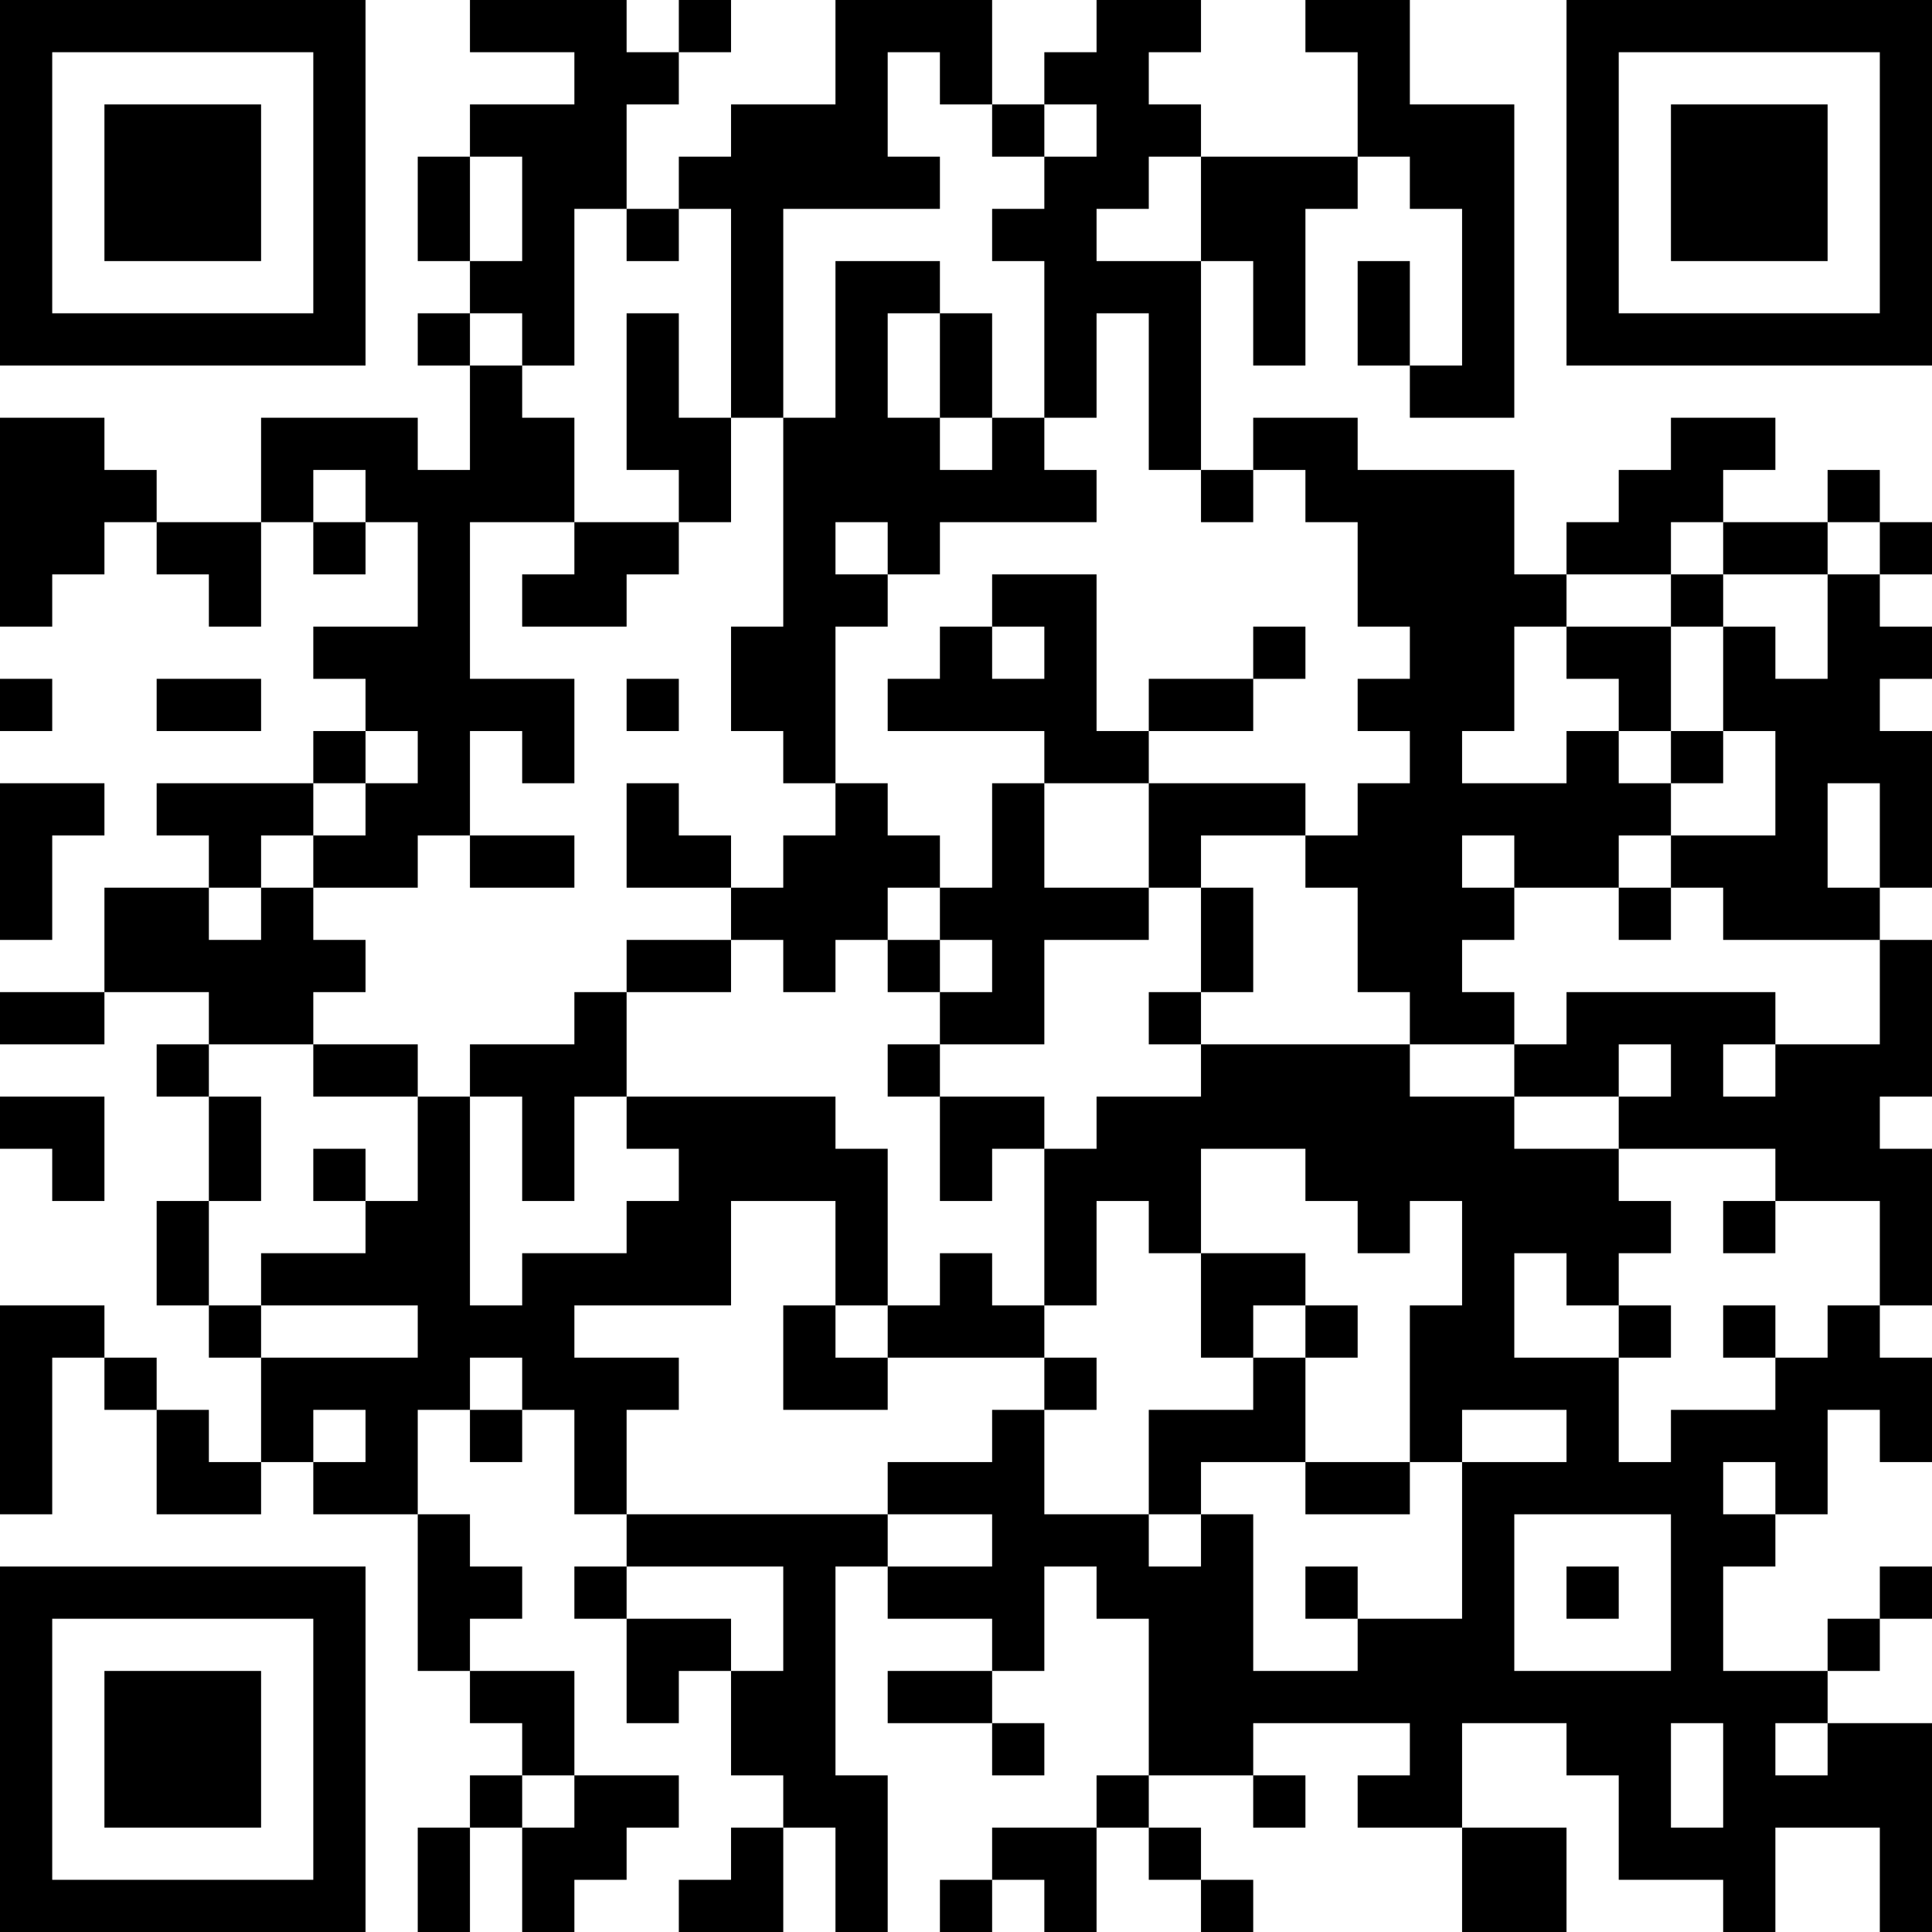 <?xml version="1.0" encoding="UTF-8"?>
<svg xmlns="http://www.w3.org/2000/svg" version="1.1" width="400" height="400" viewBox="0 0 400 400"><rect x="0" y="0" width="400" height="400" fill="#ffffff"/><g transform="scale(10.811)"><g transform="translate(0,0)"><path fill-rule="evenodd" d="M9 0L9 1L11 1L11 2L9 2L9 3L8 3L8 5L9 5L9 6L8 6L8 7L9 7L9 9L8 9L8 8L5 8L5 10L3 10L3 9L2 9L2 8L0 8L0 12L1 12L1 11L2 11L2 10L3 10L3 11L4 11L4 12L5 12L5 10L6 10L6 11L7 11L7 10L8 10L8 12L6 12L6 13L7 13L7 14L6 14L6 15L3 15L3 16L4 16L4 17L2 17L2 19L0 19L0 20L2 20L2 19L4 19L4 20L3 20L3 21L4 21L4 23L3 23L3 25L4 25L4 26L5 26L5 28L4 28L4 27L3 27L3 26L2 26L2 25L0 25L0 29L1 29L1 26L2 26L2 27L3 27L3 29L5 29L5 28L6 28L6 29L8 29L8 32L9 32L9 33L10 33L10 34L9 34L9 35L8 35L8 37L9 37L9 35L10 35L10 37L11 37L11 36L12 36L12 35L13 35L13 34L11 34L11 32L9 32L9 31L10 31L10 30L9 30L9 29L8 29L8 27L9 27L9 28L10 28L10 27L11 27L11 29L12 29L12 30L11 30L11 31L12 31L12 33L13 33L13 32L14 32L14 34L15 34L15 35L14 35L14 36L13 36L13 37L15 37L15 35L16 35L16 37L17 37L17 34L16 34L16 30L17 30L17 31L19 31L19 32L17 32L17 33L19 33L19 34L20 34L20 33L19 33L19 32L20 32L20 30L21 30L21 31L22 31L22 34L21 34L21 35L19 35L19 36L18 36L18 37L19 37L19 36L20 36L20 37L21 37L21 35L22 35L22 36L23 36L23 37L24 37L24 36L23 36L23 35L22 35L22 34L24 34L24 35L25 35L25 34L24 34L24 33L27 33L27 34L26 34L26 35L28 35L28 37L30 37L30 35L28 35L28 33L30 33L30 34L31 34L31 36L33 36L33 37L34 37L34 35L36 35L36 37L37 37L37 33L35 33L35 32L36 32L36 31L37 31L37 30L36 30L36 31L35 31L35 32L33 32L33 30L34 30L34 29L35 29L35 27L36 27L36 28L37 28L37 26L36 26L36 25L37 25L37 22L36 22L36 21L37 21L37 18L36 18L36 17L37 17L37 14L36 14L36 13L37 13L37 12L36 12L36 11L37 11L37 10L36 10L36 9L35 9L35 10L33 10L33 9L34 9L34 8L32 8L32 9L31 9L31 10L30 10L30 11L29 11L29 9L26 9L26 8L24 8L24 9L23 9L23 5L24 5L24 7L25 7L25 4L26 4L26 3L27 3L27 4L28 4L28 7L27 7L27 5L26 5L26 7L27 7L27 8L29 8L29 2L27 2L27 0L25 0L25 1L26 1L26 3L23 3L23 2L22 2L22 1L23 1L23 0L21 0L21 1L20 1L20 2L19 2L19 0L16 0L16 2L14 2L14 3L13 3L13 4L12 4L12 2L13 2L13 1L14 1L14 0L13 0L13 1L12 1L12 0ZM17 1L17 3L18 3L18 4L15 4L15 8L14 8L14 4L13 4L13 5L12 5L12 4L11 4L11 7L10 7L10 6L9 6L9 7L10 7L10 8L11 8L11 10L9 10L9 13L11 13L11 15L10 15L10 14L9 14L9 16L8 16L8 17L6 17L6 16L7 16L7 15L8 15L8 14L7 14L7 15L6 15L6 16L5 16L5 17L4 17L4 18L5 18L5 17L6 17L6 18L7 18L7 19L6 19L6 20L4 20L4 21L5 21L5 23L4 23L4 25L5 25L5 26L8 26L8 25L5 25L5 24L7 24L7 23L8 23L8 21L9 21L9 25L10 25L10 24L12 24L12 23L13 23L13 22L12 22L12 21L16 21L16 22L17 22L17 25L16 25L16 23L14 23L14 25L11 25L11 26L13 26L13 27L12 27L12 29L17 29L17 30L19 30L19 29L17 29L17 28L19 28L19 27L20 27L20 29L22 29L22 30L23 30L23 29L24 29L24 32L26 32L26 31L28 31L28 28L30 28L30 27L28 27L28 28L27 28L27 25L28 25L28 23L27 23L27 24L26 24L26 23L25 23L25 22L23 22L23 24L22 24L22 23L21 23L21 25L20 25L20 22L21 22L21 21L23 21L23 20L27 20L27 21L29 21L29 22L31 22L31 23L32 23L32 24L31 24L31 25L30 25L30 24L29 24L29 26L31 26L31 28L32 28L32 27L34 27L34 26L35 26L35 25L36 25L36 23L34 23L34 22L31 22L31 21L32 21L32 20L31 20L31 21L29 21L29 20L30 20L30 19L34 19L34 20L33 20L33 21L34 21L34 20L36 20L36 18L33 18L33 17L32 17L32 16L34 16L34 14L33 14L33 12L34 12L34 13L35 13L35 11L36 11L36 10L35 10L35 11L33 11L33 10L32 10L32 11L30 11L30 12L29 12L29 14L28 14L28 15L30 15L30 14L31 14L31 15L32 15L32 16L31 16L31 17L29 17L29 16L28 16L28 17L29 17L29 18L28 18L28 19L29 19L29 20L27 20L27 19L26 19L26 17L25 17L25 16L26 16L26 15L27 15L27 14L26 14L26 13L27 13L27 12L26 12L26 10L25 10L25 9L24 9L24 10L23 10L23 9L22 9L22 6L21 6L21 8L20 8L20 5L19 5L19 4L20 4L20 3L21 3L21 2L20 2L20 3L19 3L19 2L18 2L18 1ZM9 3L9 5L10 5L10 3ZM22 3L22 4L21 4L21 5L23 5L23 3ZM16 5L16 8L15 8L15 12L14 12L14 14L15 14L15 15L16 15L16 16L15 16L15 17L14 17L14 16L13 16L13 15L12 15L12 17L14 17L14 18L12 18L12 19L11 19L11 20L9 20L9 21L10 21L10 23L11 23L11 21L12 21L12 19L14 19L14 18L15 18L15 19L16 19L16 18L17 18L17 19L18 19L18 20L17 20L17 21L18 21L18 23L19 23L19 22L20 22L20 21L18 21L18 20L20 20L20 18L22 18L22 17L23 17L23 19L22 19L22 20L23 20L23 19L24 19L24 17L23 17L23 16L25 16L25 15L22 15L22 14L24 14L24 13L25 13L25 12L24 12L24 13L22 13L22 14L21 14L21 11L19 11L19 12L18 12L18 13L17 13L17 14L20 14L20 15L19 15L19 17L18 17L18 16L17 16L17 15L16 15L16 12L17 12L17 11L18 11L18 10L21 10L21 9L20 9L20 8L19 8L19 6L18 6L18 5ZM12 6L12 9L13 9L13 10L11 10L11 11L10 11L10 12L12 12L12 11L13 11L13 10L14 10L14 8L13 8L13 6ZM17 6L17 8L18 8L18 9L19 9L19 8L18 8L18 6ZM6 9L6 10L7 10L7 9ZM16 10L16 11L17 11L17 10ZM32 11L32 12L30 12L30 13L31 13L31 14L32 14L32 15L33 15L33 14L32 14L32 12L33 12L33 11ZM19 12L19 13L20 13L20 12ZM0 13L0 14L1 14L1 13ZM3 13L3 14L5 14L5 13ZM12 13L12 14L13 14L13 13ZM0 15L0 18L1 18L1 16L2 16L2 15ZM20 15L20 17L22 17L22 15ZM35 15L35 17L36 17L36 15ZM9 16L9 17L11 17L11 16ZM17 17L17 18L18 18L18 19L19 19L19 18L18 18L18 17ZM31 17L31 18L32 18L32 17ZM6 20L6 21L8 21L8 20ZM0 21L0 22L1 22L1 23L2 23L2 21ZM6 22L6 23L7 23L7 22ZM33 23L33 24L34 24L34 23ZM18 24L18 25L17 25L17 26L16 26L16 25L15 25L15 27L17 27L17 26L20 26L20 27L21 27L21 26L20 26L20 25L19 25L19 24ZM23 24L23 26L24 26L24 27L22 27L22 29L23 29L23 28L25 28L25 29L27 29L27 28L25 28L25 26L26 26L26 25L25 25L25 24ZM24 25L24 26L25 26L25 25ZM31 25L31 26L32 26L32 25ZM33 25L33 26L34 26L34 25ZM9 26L9 27L10 27L10 26ZM6 27L6 28L7 28L7 27ZM33 28L33 29L34 29L34 28ZM29 29L29 32L32 32L32 29ZM12 30L12 31L14 31L14 32L15 32L15 30ZM25 30L25 31L26 31L26 30ZM30 30L30 31L31 31L31 30ZM32 33L32 35L33 35L33 33ZM34 33L34 34L35 34L35 33ZM10 34L10 35L11 35L11 34ZM0 0L0 7L7 7L7 0ZM1 1L1 6L6 6L6 1ZM2 2L2 5L5 5L5 2ZM30 0L30 7L37 7L37 0ZM31 1L31 6L36 6L36 1ZM32 2L32 5L35 5L35 2ZM0 30L0 37L7 37L7 30ZM1 31L1 36L6 36L6 31ZM2 32L2 35L5 35L5 32Z" fill="#000000"/></g></g></svg>
